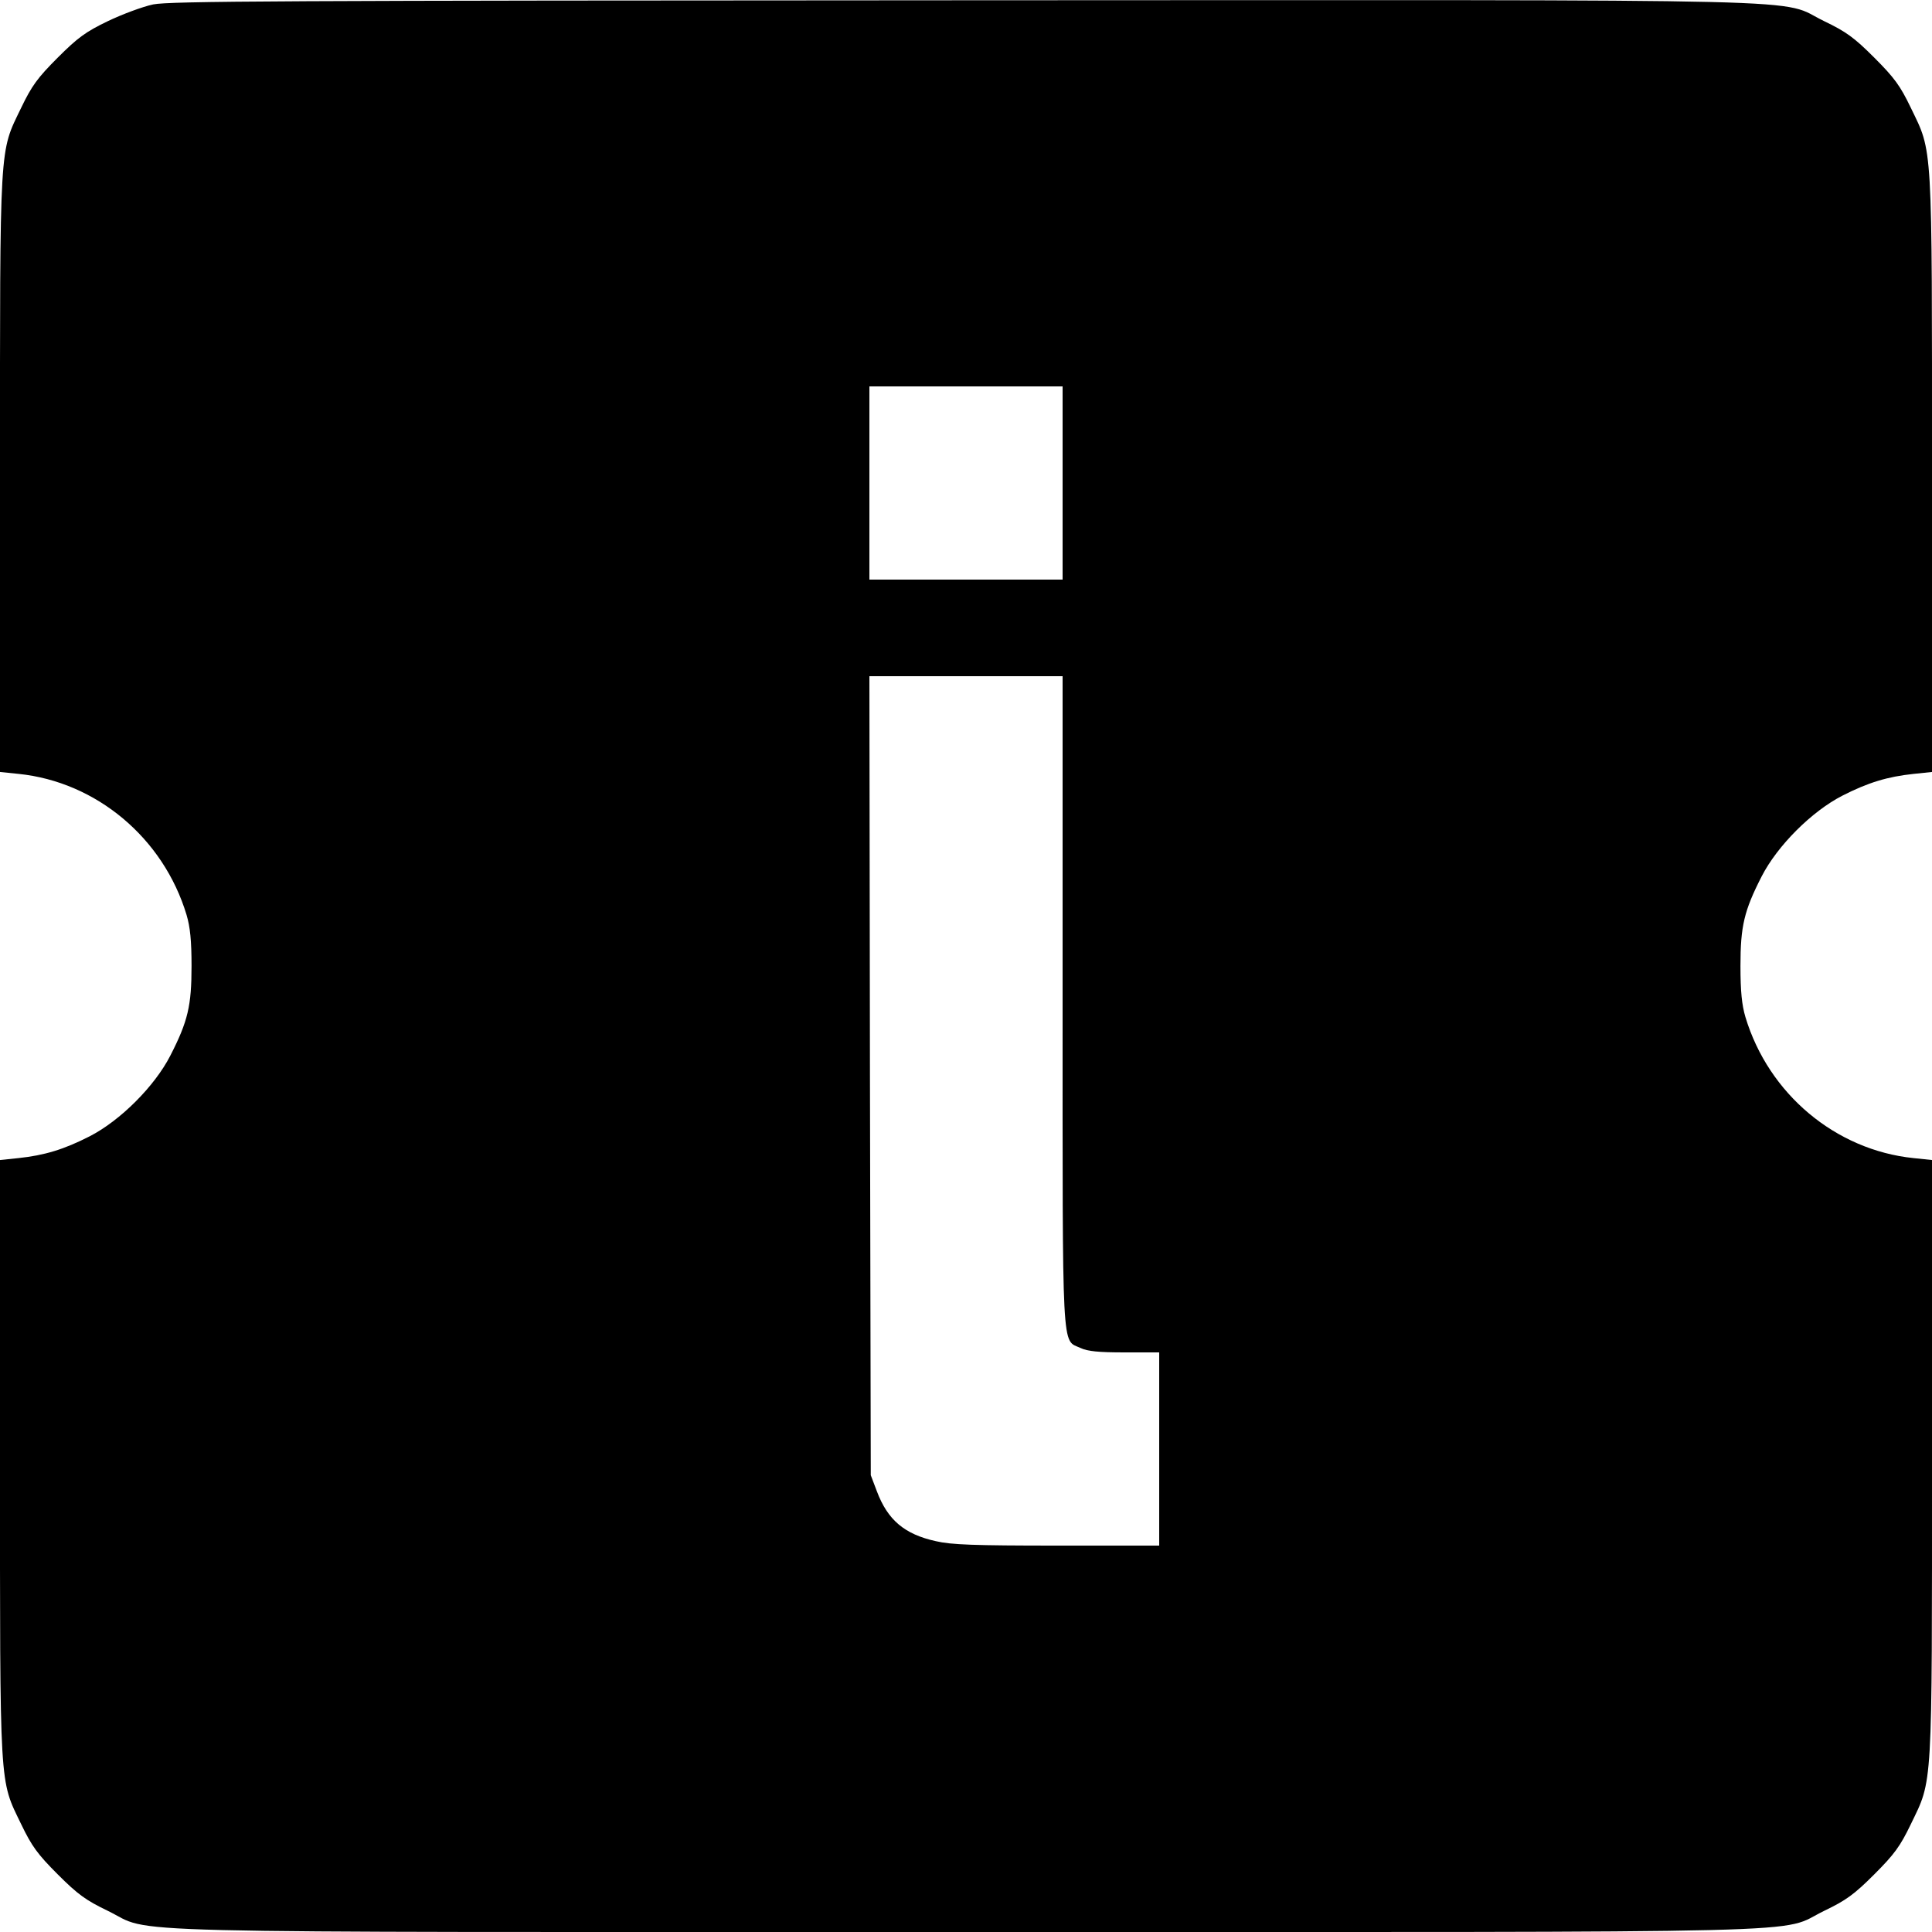 <?xml version="1.0" encoding="UTF-8" standalone="no"?>
<!DOCTYPE svg PUBLIC "-//W3C//DTD SVG 20010904//EN" "http://www.w3.org/TR/2001/REC-SVG-20010904/DTD/svg10.dtd">
<svg version="1.0" xmlns="http://www.w3.org/2000/svg" width="700pt" height="700pt" viewBox="0 0 700 700" preserveAspectRatio="xMidYMid meet">
<g transform="translate(0,700) scale(0.1,-0.1)" fill="#000000" stroke="none">
<path d="M555 6984 c-38 -8 -113 -36 -165 -61 -79 -38 -108 -59 -181 -132 -73 -73 -94 -102 -132 -181 -80 -166 -77 -110 -77 -1328 l0 -1079 68 -7 c281 -29 524 -232 608 -511 13 -44 18 -93 18 -185 0 -144 -13 -200 -77 -325 -57 -111 -181 -235 -292 -292 -94 -48 -164 -69 -258 -79 l-67 -7 0 -1079 c0 -1218 -3 -1162 77 -1328 38 -79 59 -108 132 -181 73 -73 102 -94 181 -132 174 -84 -102 -77 3110 -77 3212 0 2936 -7 3110 77 79 38 108 59 181 132 73 73 94 102 132 181 80 166 77 110 77 1328 l0 1079 -67 7 c-282 29 -525 232 -609 511 -13 44 -18 93 -18 185 0 144 13 200 77 325 57 111 181 235 292 292 94 48 164 69 258 79 l67 7 0 1079 c0 1218 3 1162 -77 1328 -38 79 -59 108 -132 181 -73 73 -102 94 -181 132 -174 84 103 77 -3117 76 -2485 -1 -2877 -3 -2938 -15z m3295 -1734 l0 -350 -350 0 -350 0 0 350 0 350 350 0 350 0 0 -350z m0 -1876 c0 -1304 -4 -1226 65 -1258 25 -12 65 -16 159 -16 l126 0 0 -350 0 -350 -371 0 c-299 0 -383 3 -438 16 -114 25 -175 77 -214 181 l-22 58 -3 1448 -2 1447 350 0 350 0 0 -1176z"/>
</g>
</svg>
